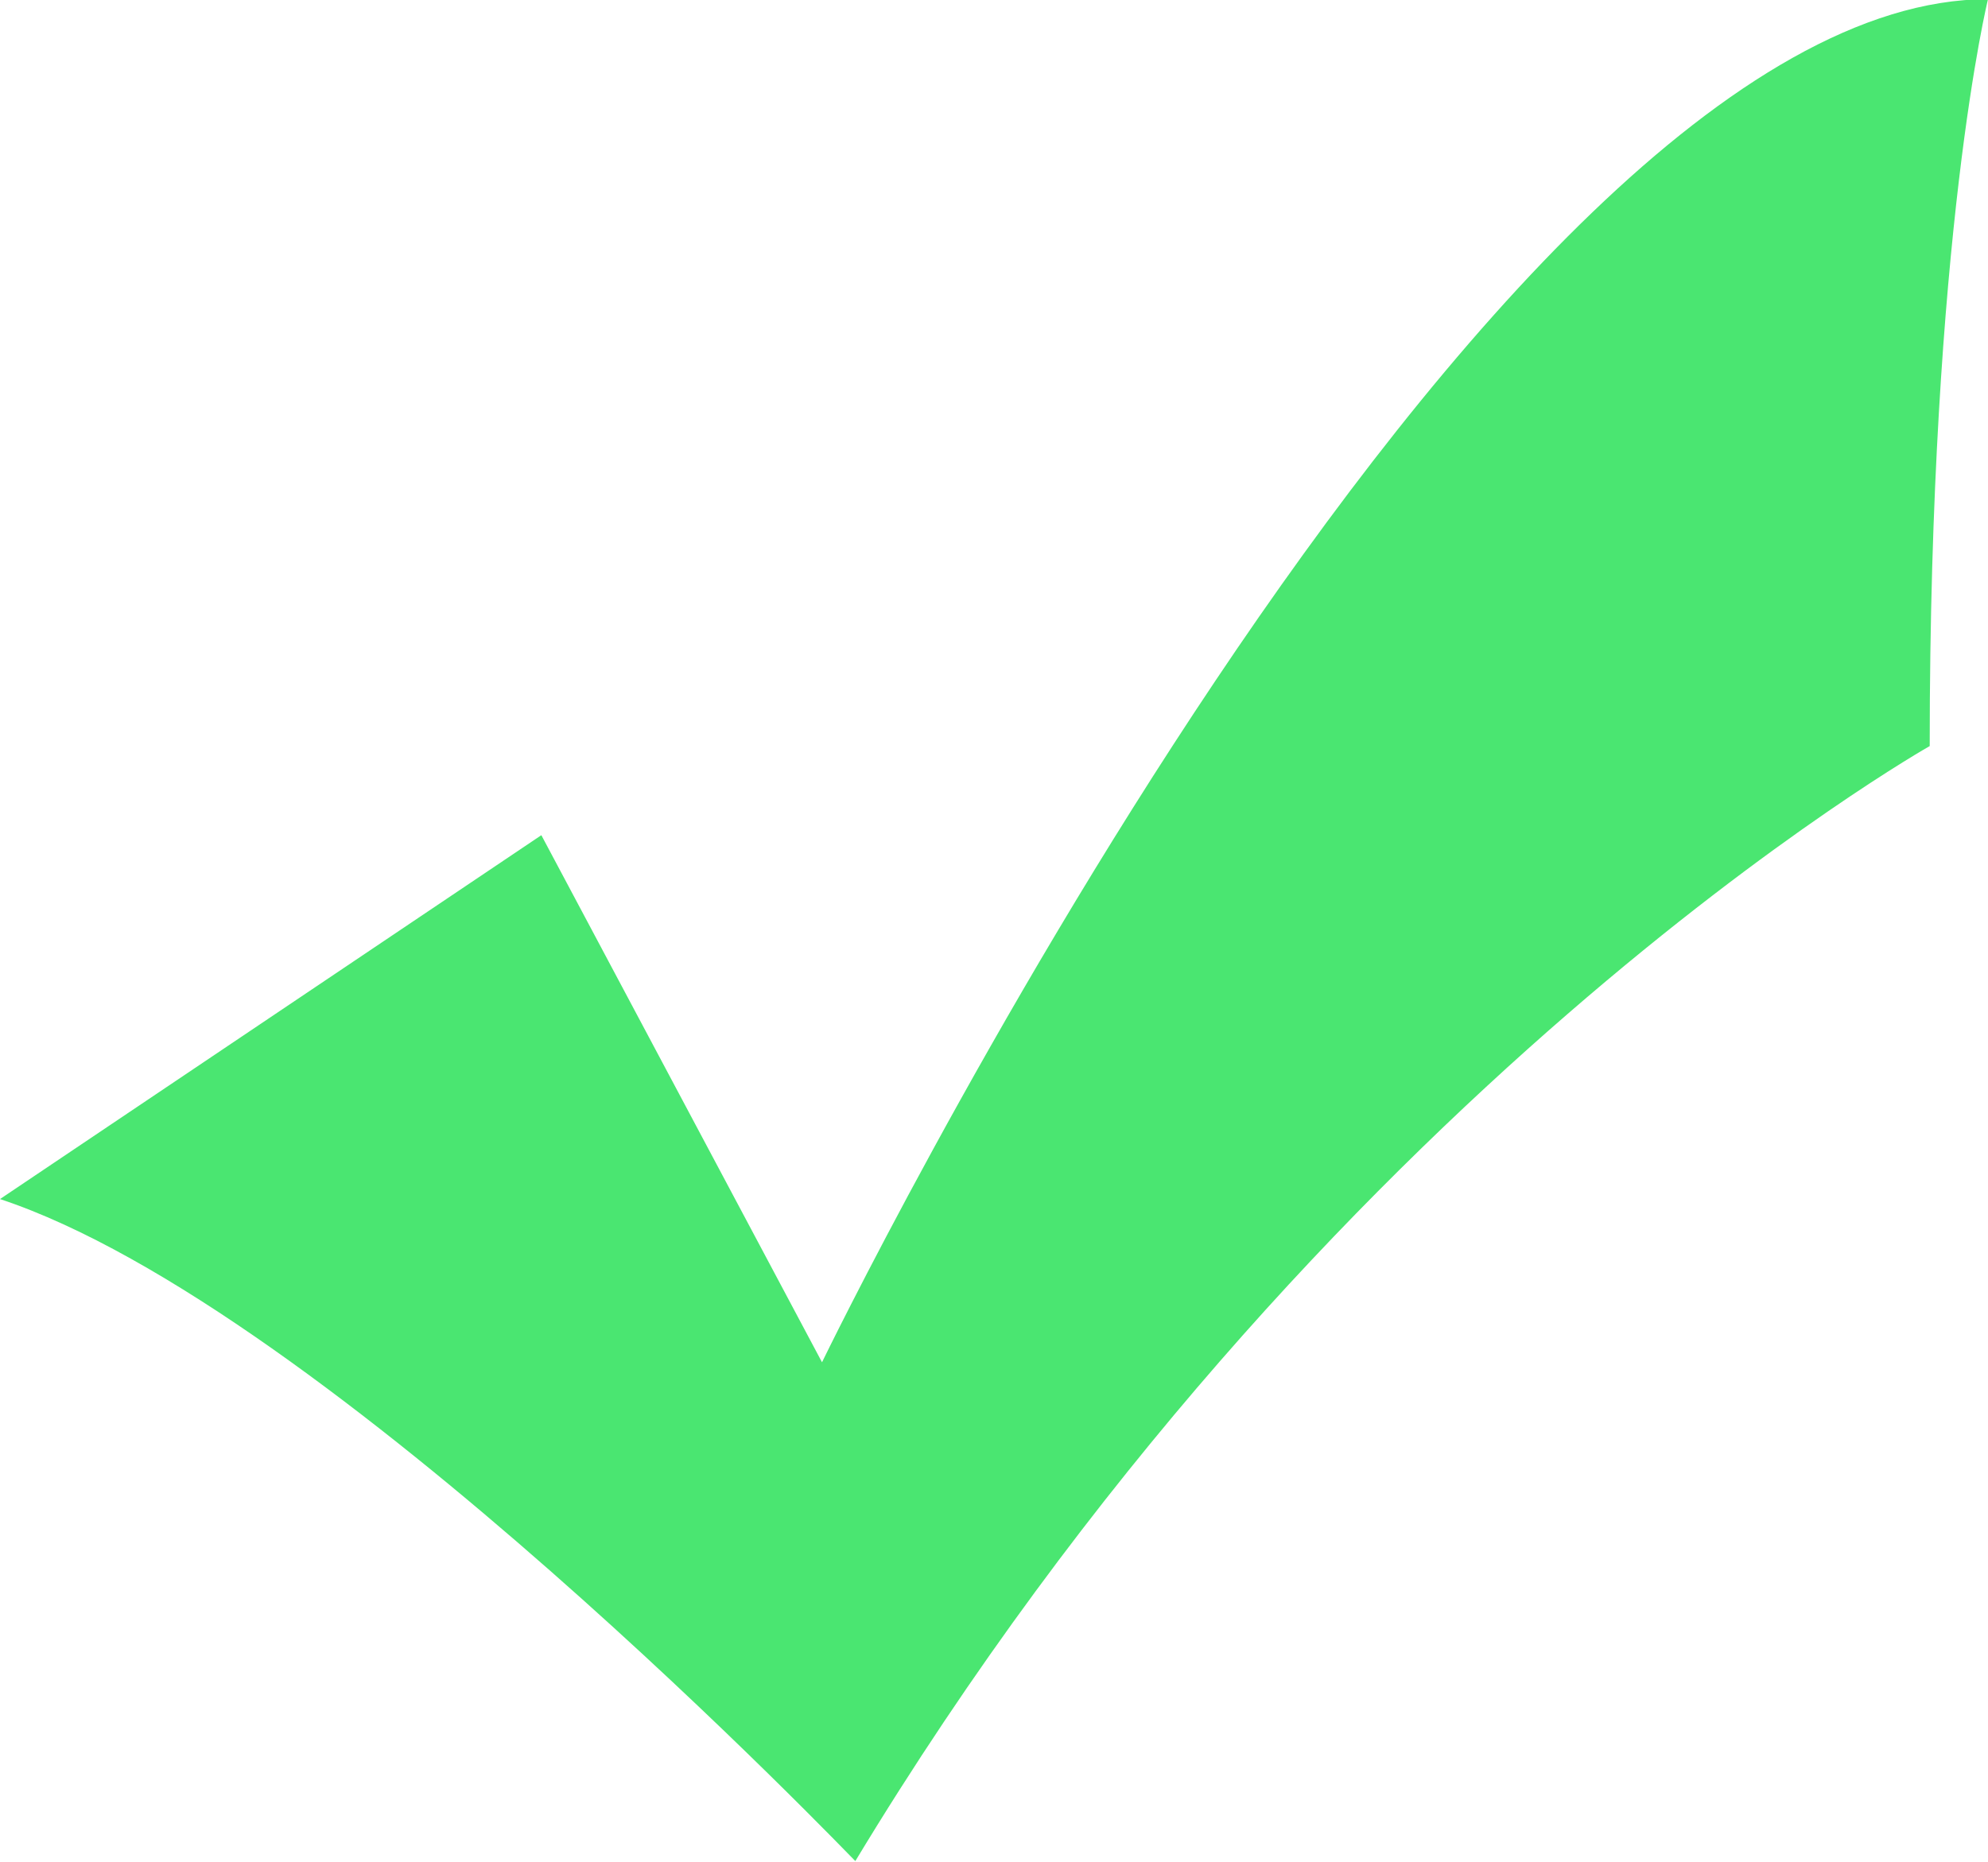 <svg xmlns="http://www.w3.org/2000/svg" viewBox="0 0 238.7 223.6"><path fill="#4AE671" d="M0 144l65-43.7 33.7 63.3S178-.1 238.7-.1c0 0-7 28.3-7 89.7 0 0-73 41.2-129 133.9 0 .1-63.4-66.5-102.7-79.5z"/></svg>